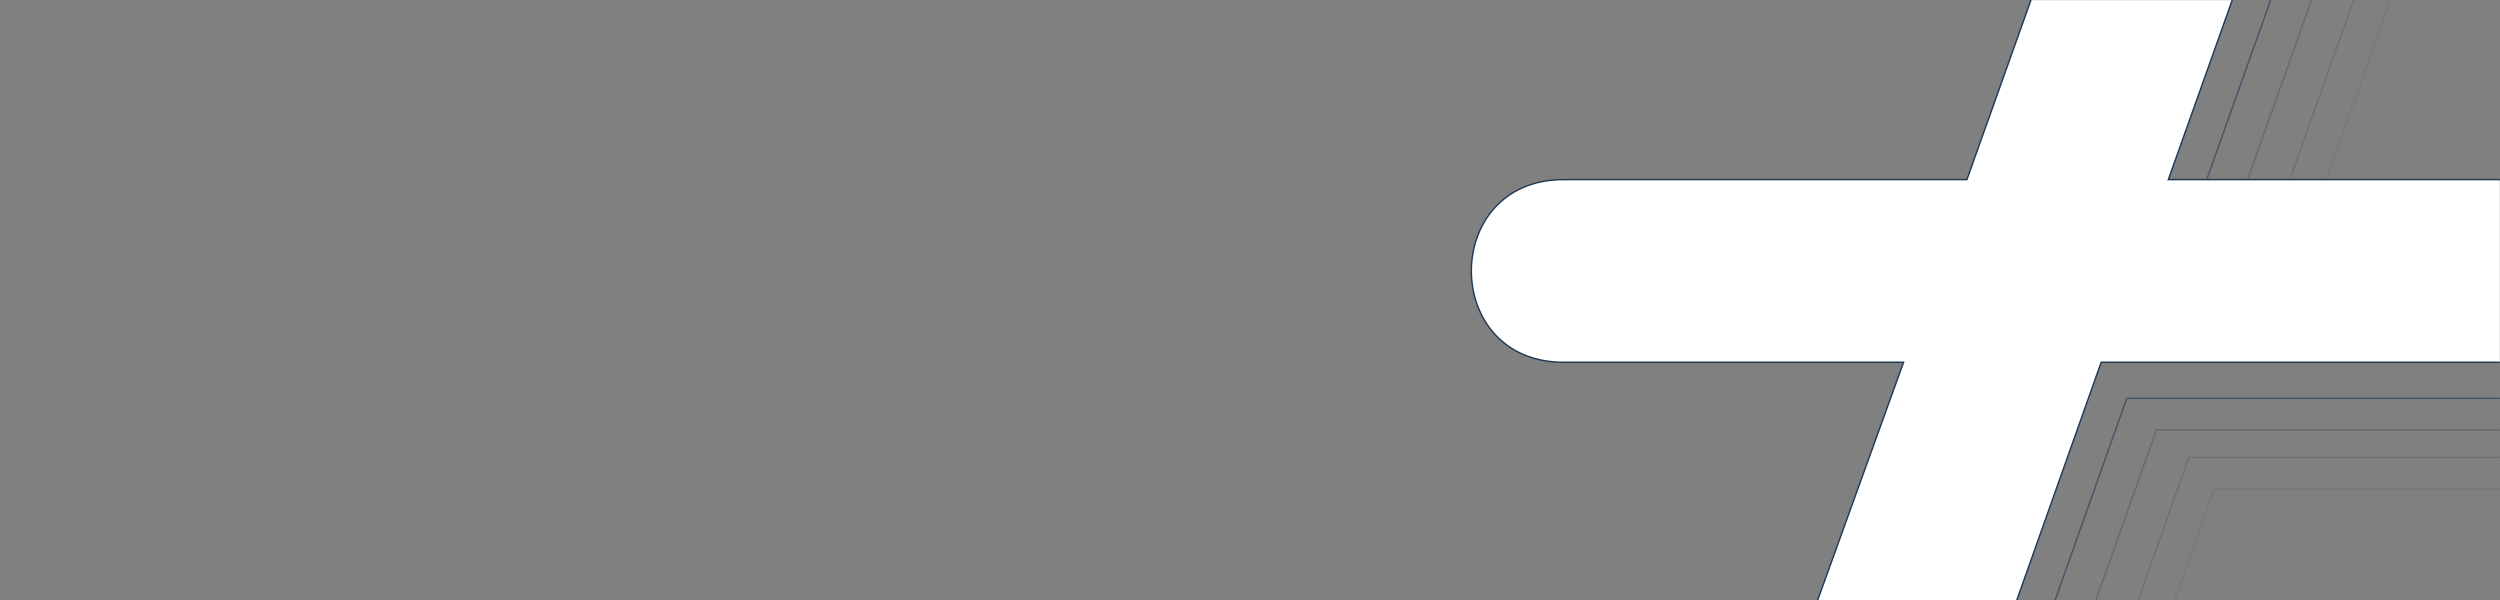 <?xml version="1.0" encoding="UTF-8"?> <svg xmlns="http://www.w3.org/2000/svg" width="1728" height="415" viewBox="0 0 1728 415" fill="none"><rect x="0" y="0" width="1728" height="415" fill="#808080" stroke="none"/><mask id="mask0_889_2573" style="mask-type:alpha" maskUnits="userSpaceOnUse" x="0" y="0" width="1728" height="415"><rect x="0.5" y="0.5" width="1727" height="414" fill="#D2D9DE" stroke="#55697E"></rect></mask><g mask="url(#mask0_889_2573)"><path opacity="0.6" d="M1516.7 148.234L1516.42 149.025H1517.26H1743.56C1764.86 149.025 1780.79 157.085 1791.4 169.106C1802.02 181.137 1807.35 197.168 1807.35 213.137C1807.35 229.106 1802.02 244.972 1791.41 256.675C1780.8 268.366 1764.88 275.944 1743.58 275.298H1743.57H1743.56H1470.44H1470.02L1469.88 275.692L1326.81 678.875L1326.81 678.879C1321.68 693.634 1309.15 704.75 1293.64 711.739C1278.13 718.727 1259.7 721.556 1242.89 719.778C1226.08 718 1210.97 711.622 1202 700.287C1193.06 688.984 1190.12 672.63 1197.87 650.66L1197.87 650.658L1333.13 276.092L1333.17 275.994V275.89C1333.17 271.94 1334.65 262.022 1337.22 249.308C1339.78 236.619 1343.41 221.204 1347.67 206.293C1351.93 191.377 1356.81 176.99 1361.88 166.341C1364.42 161.014 1366.99 156.652 1369.54 153.631C1372.1 150.588 1374.54 149.025 1376.79 149.025H1377.21L1377.35 148.631L1510.01 -223.328C1510.01 -223.328 1510.01 -223.331 1510.01 -223.333C1515.79 -238.75 1528.49 -249.864 1543.91 -256.565C1559.33 -263.266 1577.43 -265.53 1593.91 -263.268C1610.4 -261.005 1625.19 -254.225 1634.09 -242.923C1642.96 -231.649 1646.05 -215.773 1638.95 -195.115L1516.7 148.234Z" stroke="#1F3955"></path><path opacity="0.3" d="M1537.17 170.131L1536.89 170.921H1537.73H1764.03C1785.32 170.921 1801.26 178.983 1811.87 191.002C1822.5 203.033 1827.81 219.064 1827.81 235.034C1827.81 251.002 1822.5 266.868 1811.87 278.571C1801.28 290.262 1785.35 297.841 1764.05 297.196L1764.04 297.194H1764.03H1490.91H1490.49L1490.35 297.589L1347.28 700.773L1347.28 700.775C1342.15 715.531 1329.62 726.648 1314.11 733.636C1298.6 740.623 1280.17 743.452 1263.37 741.675C1246.55 739.896 1231.44 733.518 1222.47 722.185C1213.53 710.881 1210.59 694.526 1218.34 672.556V672.554L1353.6 297.988L1353.64 297.891V297.787C1353.64 295.315 1354.66 286.133 1356.64 273.699C1358.61 261.288 1361.53 245.689 1365.32 230.41C1369.11 215.122 1373.76 200.185 1379.18 189.082C1381.89 183.529 1384.78 178.967 1387.82 175.802C1390.87 172.636 1394.02 170.921 1397.26 170.921H1397.68L1397.82 170.528L1530.48 -201.432L1530.48 -201.435C1536.26 -216.852 1548.96 -227.968 1564.38 -234.668C1579.8 -241.37 1597.9 -243.633 1614.38 -241.371C1630.87 -239.108 1645.66 -232.329 1654.56 -221.026C1663.43 -209.753 1666.52 -193.879 1659.42 -173.223L1659.42 -173.219L1537.17 170.131Z" stroke="#1F3955"></path><path opacity="0.2" d="M1559.61 189.04L1559.33 189.831H1560.17H1786.47C1807.78 189.831 1823.7 197.892 1834.31 209.912C1844.94 221.943 1850.26 237.975 1850.26 253.943C1850.26 269.913 1844.94 285.778 1834.32 297.481C1823.71 309.172 1807.79 316.75 1786.5 316.105H1786.48H1786.47H1513.35H1512.93L1512.79 316.499L1369.73 719.681L1369.73 719.685C1364.59 734.441 1352.06 745.557 1336.55 752.546C1321.04 759.533 1302.62 762.362 1285.81 760.585C1268.99 758.806 1253.89 752.428 1244.92 741.094C1235.97 729.791 1233.03 713.435 1240.78 691.466V691.464L1376.04 316.898L1376.33 316.105H1375.49C1374 316.105 1372.92 315.652 1372.14 314.853C1371.35 314.037 1370.81 312.801 1370.54 311.126C1370 307.765 1370.59 302.883 1372.05 296.922C1374.97 285.029 1381.29 269.138 1388.43 253.21C1395.57 237.291 1403.52 221.37 1409.68 209.425C1412.77 203.455 1415.4 198.478 1417.27 194.995C1418.2 193.253 1418.94 191.886 1419.45 190.954C1419.7 190.487 1419.9 190.129 1420.03 189.889L1420.18 189.617L1420.21 189.547L1420.22 189.53L1420.23 189.526C1420.23 189.526 1420.23 189.524 1419.71 189.239L1420.23 189.524L1420.25 189.483L1420.27 189.438L1552.92 -182.522C1552.92 -182.522 1552.92 -182.524 1552.92 -182.526C1558.71 -197.943 1571.41 -209.058 1586.83 -215.758C1602.25 -222.46 1620.35 -224.723 1636.83 -222.461C1653.31 -220.198 1668.1 -213.419 1677 -202.116C1685.88 -190.843 1688.97 -174.969 1681.87 -154.314L1681.87 -154.309L1559.61 189.04Z" stroke="#1F3955"></path><path opacity="0.1" d="M1577.08 210.939L1576.8 211.729H1577.64H1803.94C1825.24 211.729 1841.17 219.79 1851.79 231.81C1862.41 243.841 1867.73 259.872 1867.73 275.842C1867.73 291.81 1862.41 307.676 1851.79 319.379C1841.18 331.07 1825.25 338.649 1803.96 338.003L1803.95 338.002H1803.94H1530.82H1530.4L1530.26 338.396L1387.2 741.579L1387.2 741.582C1382.06 756.338 1369.53 767.455 1354.02 774.443C1338.51 781.431 1320.09 784.26 1303.28 782.482C1286.47 780.704 1271.36 774.326 1262.39 762.992C1253.44 751.688 1250.5 735.334 1258.25 713.364V713.361L1393.52 338.795L1393.8 338.002H1392.96C1388.22 338.002 1384.62 336.097 1381.99 332.753C1379.34 329.383 1377.66 324.522 1376.89 318.603C1375.34 306.769 1377.45 290.927 1382.33 275.04C1387.22 259.159 1394.86 243.298 1404.34 231.421C1413.84 219.53 1425.09 211.729 1437.18 211.729H1437.6L1437.74 211.335L1570.39 -160.624L1570.39 -160.628C1576.18 -176.044 1588.88 -187.16 1604.3 -193.86C1619.72 -200.563 1637.82 -202.826 1654.3 -200.564C1670.78 -198.301 1685.58 -191.522 1694.47 -180.219C1703.35 -168.944 1706.44 -153.069 1699.34 -132.412L1577.08 210.939Z" stroke="#1F3955"></path><path d="M1499.02 123.352L1498.74 124.141H1499.58H1725.88C1747.18 124.141 1763.11 132.203 1773.72 144.223C1784.34 156.254 1789.67 172.285 1789.67 188.255C1789.67 204.223 1784.34 220.088 1773.73 231.792C1763.12 243.483 1747.19 251.062 1725.9 250.416L1725.89 250.415H1725.88H1452.76H1452.34L1452.2 250.809L1309.13 653.993L1309.13 653.995C1304 668.751 1291.47 679.868 1275.96 686.856C1260.45 693.844 1242.02 696.673 1225.21 694.895C1208.4 693.117 1193.29 686.739 1184.32 675.405C1175.38 664.101 1172.44 647.745 1180.19 625.774L1315.45 251.208L1315.74 250.415H1314.89H1080.79C1059.49 250.415 1043.55 242.514 1032.94 230.696C1022.32 218.869 1017 203.083 1017 187.279C1017 171.474 1022.32 155.689 1032.94 143.86C1043.55 132.043 1059.49 124.141 1080.79 124.141H1359.11H1359.53L1359.67 123.748L1492.33 -248.211L1492.33 -248.215C1498.11 -263.632 1510.81 -274.747 1526.23 -281.448C1541.65 -288.149 1559.75 -290.413 1576.23 -288.151C1592.72 -285.888 1607.51 -279.108 1616.41 -267.805C1625.28 -256.532 1628.37 -240.659 1621.27 -220.002L1621.27 -219.999L1499.02 123.352Z" fill="white" stroke="#1F3955"></path></g></svg> 